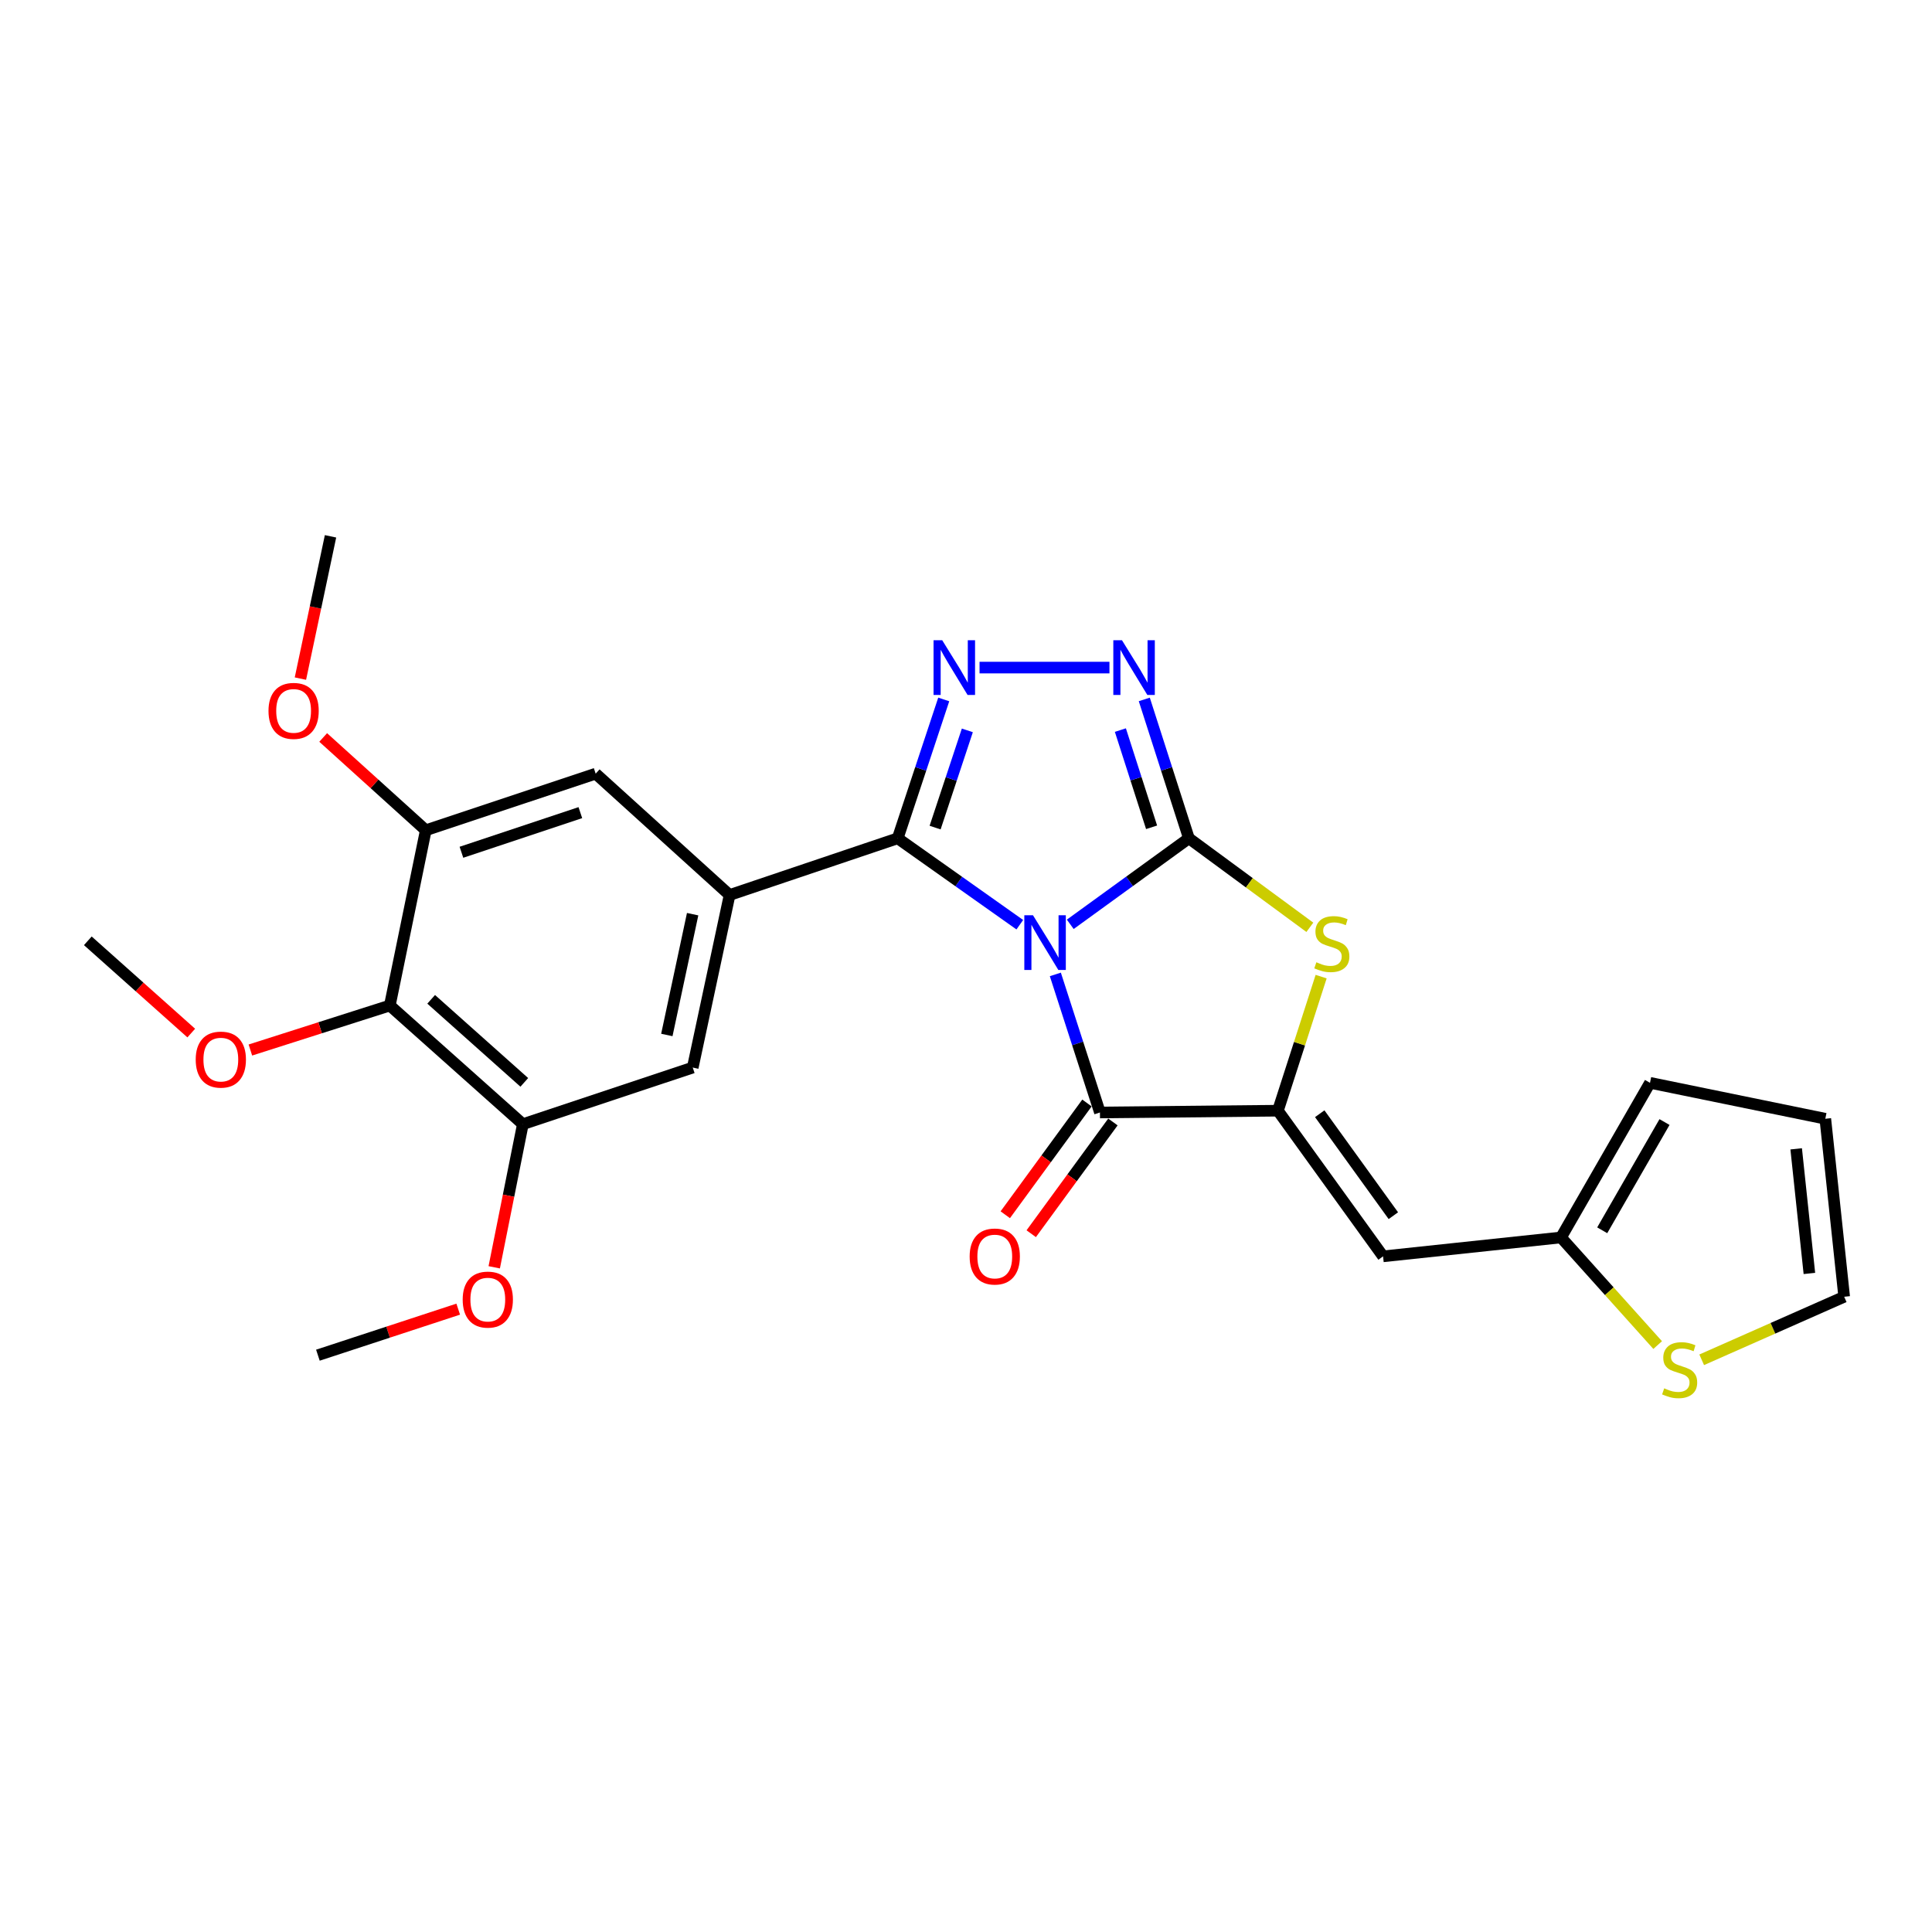 <?xml version='1.0' encoding='iso-8859-1'?>
<svg version='1.1' baseProfile='full'
              xmlns='http://www.w3.org/2000/svg'
                      xmlns:rdkit='http://www.rdkit.org/xml'
                      xmlns:xlink='http://www.w3.org/1999/xlink'
                  xml:space='preserve'
width='1000px' height='1000px' viewBox='0 0 1000 1000'>
<!-- END OF HEADER -->
<rect style='opacity:1.0;fill:#FFFFFF;stroke:none' width='1000' height='1000' x='0' y='0'> </rect>
<path class='bond-0' d='M 553.965,478.429 L 584.665,456.164' style='fill:none;fill-rule:evenodd;stroke:#0000FF;stroke-width:6px;stroke-linecap:butt;stroke-linejoin:miter;stroke-opacity:1' />
<path class='bond-0' d='M 584.665,456.164 L 615.365,433.9' style='fill:none;fill-rule:evenodd;stroke:#000000;stroke-width:6px;stroke-linecap:butt;stroke-linejoin:miter;stroke-opacity:1' />
<path class='bond-1' d='M 527.849,478.63 L 496.248,456.265' style='fill:none;fill-rule:evenodd;stroke:#0000FF;stroke-width:6px;stroke-linecap:butt;stroke-linejoin:miter;stroke-opacity:1' />
<path class='bond-1' d='M 496.248,456.265 L 464.647,433.9' style='fill:none;fill-rule:evenodd;stroke:#000000;stroke-width:6px;stroke-linecap:butt;stroke-linejoin:miter;stroke-opacity:1' />
<path class='bond-2' d='M 546.246,504.355 L 557.787,540.087' style='fill:none;fill-rule:evenodd;stroke:#0000FF;stroke-width:6px;stroke-linecap:butt;stroke-linejoin:miter;stroke-opacity:1' />
<path class='bond-2' d='M 557.787,540.087 L 569.328,575.818' style='fill:none;fill-rule:evenodd;stroke:#000000;stroke-width:6px;stroke-linecap:butt;stroke-linejoin:miter;stroke-opacity:1' />
<path class='bond-5' d='M 615.365,433.9 L 603.824,397.961' style='fill:none;fill-rule:evenodd;stroke:#000000;stroke-width:6px;stroke-linecap:butt;stroke-linejoin:miter;stroke-opacity:1' />
<path class='bond-5' d='M 603.824,397.961 L 592.283,362.021' style='fill:none;fill-rule:evenodd;stroke:#0000FF;stroke-width:6px;stroke-linecap:butt;stroke-linejoin:miter;stroke-opacity:1' />
<path class='bond-5' d='M 596.063,428.205 L 587.984,403.047' style='fill:none;fill-rule:evenodd;stroke:#000000;stroke-width:6px;stroke-linecap:butt;stroke-linejoin:miter;stroke-opacity:1' />
<path class='bond-5' d='M 587.984,403.047 L 579.905,377.89' style='fill:none;fill-rule:evenodd;stroke:#0000FF;stroke-width:6px;stroke-linecap:butt;stroke-linejoin:miter;stroke-opacity:1' />
<path class='bond-6' d='M 615.365,433.9 L 646.669,456.937' style='fill:none;fill-rule:evenodd;stroke:#000000;stroke-width:6px;stroke-linecap:butt;stroke-linejoin:miter;stroke-opacity:1' />
<path class='bond-6' d='M 646.669,456.937 L 677.974,479.975' style='fill:none;fill-rule:evenodd;stroke:#CCCC00;stroke-width:6px;stroke-linecap:butt;stroke-linejoin:miter;stroke-opacity:1' />
<path class='bond-4' d='M 464.647,433.9 L 476.563,397.964' style='fill:none;fill-rule:evenodd;stroke:#000000;stroke-width:6px;stroke-linecap:butt;stroke-linejoin:miter;stroke-opacity:1' />
<path class='bond-4' d='M 476.563,397.964 L 488.479,362.029' style='fill:none;fill-rule:evenodd;stroke:#0000FF;stroke-width:6px;stroke-linecap:butt;stroke-linejoin:miter;stroke-opacity:1' />
<path class='bond-4' d='M 484.013,428.355 L 492.354,403.2' style='fill:none;fill-rule:evenodd;stroke:#000000;stroke-width:6px;stroke-linecap:butt;stroke-linejoin:miter;stroke-opacity:1' />
<path class='bond-4' d='M 492.354,403.2 L 500.695,378.045' style='fill:none;fill-rule:evenodd;stroke:#0000FF;stroke-width:6px;stroke-linecap:butt;stroke-linejoin:miter;stroke-opacity:1' />
<path class='bond-7' d='M 464.647,433.9 L 377.639,463.254' style='fill:none;fill-rule:evenodd;stroke:#000000;stroke-width:6px;stroke-linecap:butt;stroke-linejoin:miter;stroke-opacity:1' />
<path class='bond-3' d='M 569.328,575.818 L 661.439,574.894' style='fill:none;fill-rule:evenodd;stroke:#000000;stroke-width:6px;stroke-linecap:butt;stroke-linejoin:miter;stroke-opacity:1' />
<path class='bond-16' d='M 562.613,570.909 L 541.471,599.829' style='fill:none;fill-rule:evenodd;stroke:#000000;stroke-width:6px;stroke-linecap:butt;stroke-linejoin:miter;stroke-opacity:1' />
<path class='bond-16' d='M 541.471,599.829 L 520.329,628.75' style='fill:none;fill-rule:evenodd;stroke:#FF0000;stroke-width:6px;stroke-linecap:butt;stroke-linejoin:miter;stroke-opacity:1' />
<path class='bond-16' d='M 576.043,580.727 L 554.901,609.647' style='fill:none;fill-rule:evenodd;stroke:#000000;stroke-width:6px;stroke-linecap:butt;stroke-linejoin:miter;stroke-opacity:1' />
<path class='bond-16' d='M 554.901,609.647 L 533.759,638.568' style='fill:none;fill-rule:evenodd;stroke:#FF0000;stroke-width:6px;stroke-linecap:butt;stroke-linejoin:miter;stroke-opacity:1' />
<path class='bond-8' d='M 661.439,574.894 L 715.877,650.285' style='fill:none;fill-rule:evenodd;stroke:#000000;stroke-width:6px;stroke-linecap:butt;stroke-linejoin:miter;stroke-opacity:1' />
<path class='bond-8' d='M 683.092,576.463 L 721.199,629.237' style='fill:none;fill-rule:evenodd;stroke:#000000;stroke-width:6px;stroke-linecap:butt;stroke-linejoin:miter;stroke-opacity:1' />
<path class='bond-26' d='M 661.439,574.894 L 672.629,540.197' style='fill:none;fill-rule:evenodd;stroke:#000000;stroke-width:6px;stroke-linecap:butt;stroke-linejoin:miter;stroke-opacity:1' />
<path class='bond-26' d='M 672.629,540.197 L 683.819,505.5' style='fill:none;fill-rule:evenodd;stroke:#CCCC00;stroke-width:6px;stroke-linecap:butt;stroke-linejoin:miter;stroke-opacity:1' />
<path class='bond-27' d='M 507.012,345.541 L 574.251,345.541' style='fill:none;fill-rule:evenodd;stroke:#0000FF;stroke-width:6px;stroke-linecap:butt;stroke-linejoin:miter;stroke-opacity:1' />
<path class='bond-13' d='M 377.639,463.254 L 308.32,400.442' style='fill:none;fill-rule:evenodd;stroke:#000000;stroke-width:6px;stroke-linecap:butt;stroke-linejoin:miter;stroke-opacity:1' />
<path class='bond-14' d='M 377.639,463.254 L 358.562,552.573' style='fill:none;fill-rule:evenodd;stroke:#000000;stroke-width:6px;stroke-linecap:butt;stroke-linejoin:miter;stroke-opacity:1' />
<path class='bond-14' d='M 358.508,473.177 L 345.154,535.7' style='fill:none;fill-rule:evenodd;stroke:#000000;stroke-width:6px;stroke-linecap:butt;stroke-linejoin:miter;stroke-opacity:1' />
<path class='bond-12' d='M 715.877,650.285 L 807.978,640.506' style='fill:none;fill-rule:evenodd;stroke:#000000;stroke-width:6px;stroke-linecap:butt;stroke-linejoin:miter;stroke-opacity:1' />
<path class='bond-9' d='M 201.773,520.455 L 270.629,581.863' style='fill:none;fill-rule:evenodd;stroke:#000000;stroke-width:6px;stroke-linecap:butt;stroke-linejoin:miter;stroke-opacity:1' />
<path class='bond-9' d='M 223.174,517.25 L 271.374,560.235' style='fill:none;fill-rule:evenodd;stroke:#000000;stroke-width:6px;stroke-linecap:butt;stroke-linejoin:miter;stroke-opacity:1' />
<path class='bond-20' d='M 201.773,520.455 L 165.685,531.971' style='fill:none;fill-rule:evenodd;stroke:#000000;stroke-width:6px;stroke-linecap:butt;stroke-linejoin:miter;stroke-opacity:1' />
<path class='bond-20' d='M 165.685,531.971 L 129.597,543.487' style='fill:none;fill-rule:evenodd;stroke:#FF0000;stroke-width:6px;stroke-linecap:butt;stroke-linejoin:miter;stroke-opacity:1' />
<path class='bond-28' d='M 201.773,520.455 L 220.387,429.74' style='fill:none;fill-rule:evenodd;stroke:#000000;stroke-width:6px;stroke-linecap:butt;stroke-linejoin:miter;stroke-opacity:1' />
<path class='bond-10' d='M 220.387,429.74 L 308.32,400.442' style='fill:none;fill-rule:evenodd;stroke:#000000;stroke-width:6px;stroke-linecap:butt;stroke-linejoin:miter;stroke-opacity:1' />
<path class='bond-10' d='M 238.836,441.129 L 300.389,420.62' style='fill:none;fill-rule:evenodd;stroke:#000000;stroke-width:6px;stroke-linecap:butt;stroke-linejoin:miter;stroke-opacity:1' />
<path class='bond-21' d='M 220.387,429.74 L 193.834,405.727' style='fill:none;fill-rule:evenodd;stroke:#000000;stroke-width:6px;stroke-linecap:butt;stroke-linejoin:miter;stroke-opacity:1' />
<path class='bond-21' d='M 193.834,405.727 L 167.28,381.713' style='fill:none;fill-rule:evenodd;stroke:#FF0000;stroke-width:6px;stroke-linecap:butt;stroke-linejoin:miter;stroke-opacity:1' />
<path class='bond-11' d='M 270.629,581.863 L 358.562,552.573' style='fill:none;fill-rule:evenodd;stroke:#000000;stroke-width:6px;stroke-linecap:butt;stroke-linejoin:miter;stroke-opacity:1' />
<path class='bond-22' d='M 270.629,581.863 L 263.221,618.908' style='fill:none;fill-rule:evenodd;stroke:#000000;stroke-width:6px;stroke-linecap:butt;stroke-linejoin:miter;stroke-opacity:1' />
<path class='bond-22' d='M 263.221,618.908 L 255.812,655.954' style='fill:none;fill-rule:evenodd;stroke:#FF0000;stroke-width:6px;stroke-linecap:butt;stroke-linejoin:miter;stroke-opacity:1' />
<path class='bond-15' d='M 807.978,640.506 L 832.993,668.356' style='fill:none;fill-rule:evenodd;stroke:#000000;stroke-width:6px;stroke-linecap:butt;stroke-linejoin:miter;stroke-opacity:1' />
<path class='bond-15' d='M 832.993,668.356 L 858.008,696.206' style='fill:none;fill-rule:evenodd;stroke:#CCCC00;stroke-width:6px;stroke-linecap:butt;stroke-linejoin:miter;stroke-opacity:1' />
<path class='bond-18' d='M 807.978,640.506 L 854.033,560.466' style='fill:none;fill-rule:evenodd;stroke:#000000;stroke-width:6px;stroke-linecap:butt;stroke-linejoin:miter;stroke-opacity:1' />
<path class='bond-18' d='M 829.306,636.797 L 861.545,580.769' style='fill:none;fill-rule:evenodd;stroke:#000000;stroke-width:6px;stroke-linecap:butt;stroke-linejoin:miter;stroke-opacity:1' />
<path class='bond-17' d='M 880.793,703.826 L 917.669,687.513' style='fill:none;fill-rule:evenodd;stroke:#CCCC00;stroke-width:6px;stroke-linecap:butt;stroke-linejoin:miter;stroke-opacity:1' />
<path class='bond-17' d='M 917.669,687.513 L 954.545,671.2' style='fill:none;fill-rule:evenodd;stroke:#000000;stroke-width:6px;stroke-linecap:butt;stroke-linejoin:miter;stroke-opacity:1' />
<path class='bond-29' d='M 954.545,671.2 L 944.776,579.062' style='fill:none;fill-rule:evenodd;stroke:#000000;stroke-width:6px;stroke-linecap:butt;stroke-linejoin:miter;stroke-opacity:1' />
<path class='bond-29' d='M 936.536,659.134 L 929.698,594.637' style='fill:none;fill-rule:evenodd;stroke:#000000;stroke-width:6px;stroke-linecap:butt;stroke-linejoin:miter;stroke-opacity:1' />
<path class='bond-19' d='M 854.033,560.466 L 944.776,579.062' style='fill:none;fill-rule:evenodd;stroke:#000000;stroke-width:6px;stroke-linecap:butt;stroke-linejoin:miter;stroke-opacity:1' />
<path class='bond-23' d='M 98.996,534.716 L 72.225,510.838' style='fill:none;fill-rule:evenodd;stroke:#FF0000;stroke-width:6px;stroke-linecap:butt;stroke-linejoin:miter;stroke-opacity:1' />
<path class='bond-23' d='M 72.225,510.838 L 45.455,486.961' style='fill:none;fill-rule:evenodd;stroke:#000000;stroke-width:6px;stroke-linecap:butt;stroke-linejoin:miter;stroke-opacity:1' />
<path class='bond-24' d='M 155.493,351.245 L 163.286,314.422' style='fill:none;fill-rule:evenodd;stroke:#FF0000;stroke-width:6px;stroke-linecap:butt;stroke-linejoin:miter;stroke-opacity:1' />
<path class='bond-24' d='M 163.286,314.422 L 171.078,277.6' style='fill:none;fill-rule:evenodd;stroke:#000000;stroke-width:6px;stroke-linecap:butt;stroke-linejoin:miter;stroke-opacity:1' />
<path class='bond-25' d='M 237.172,677.611 L 200.858,689.527' style='fill:none;fill-rule:evenodd;stroke:#FF0000;stroke-width:6px;stroke-linecap:butt;stroke-linejoin:miter;stroke-opacity:1' />
<path class='bond-25' d='M 200.858,689.527 L 164.544,701.442' style='fill:none;fill-rule:evenodd;stroke:#000000;stroke-width:6px;stroke-linecap:butt;stroke-linejoin:miter;stroke-opacity:1' />
<path  class='atom-0' d='M 534.666 473.725
L 543.946 488.725
Q 544.866 490.205, 546.346 492.885
Q 547.826 495.565, 547.906 495.725
L 547.906 473.725
L 551.666 473.725
L 551.666 502.045
L 547.786 502.045
L 537.826 485.645
Q 536.666 483.725, 535.426 481.525
Q 534.226 479.325, 533.866 478.645
L 533.866 502.045
L 530.186 502.045
L 530.186 473.725
L 534.666 473.725
' fill='#0000FF'/>
<path  class='atom-5' d='M 487.686 331.381
L 496.966 346.381
Q 497.886 347.861, 499.366 350.541
Q 500.846 353.221, 500.926 353.381
L 500.926 331.381
L 504.686 331.381
L 504.686 359.701
L 500.806 359.701
L 490.846 343.301
Q 489.686 341.381, 488.446 339.181
Q 487.246 336.981, 486.886 336.301
L 486.886 359.701
L 483.206 359.701
L 483.206 331.381
L 487.686 331.381
' fill='#0000FF'/>
<path  class='atom-6' d='M 580.73 331.381
L 590.01 346.381
Q 590.93 347.861, 592.41 350.541
Q 593.89 353.221, 593.97 353.381
L 593.97 331.381
L 597.73 331.381
L 597.73 359.701
L 593.85 359.701
L 583.89 343.301
Q 582.73 341.381, 581.49 339.181
Q 580.29 336.981, 579.93 336.301
L 579.93 359.701
L 576.25 359.701
L 576.25 331.381
L 580.73 331.381
' fill='#0000FF'/>
<path  class='atom-7' d='M 681.351 498.067
Q 681.671 498.187, 682.991 498.747
Q 684.311 499.307, 685.751 499.667
Q 687.231 499.987, 688.671 499.987
Q 691.351 499.987, 692.911 498.707
Q 694.471 497.387, 694.471 495.107
Q 694.471 493.547, 693.671 492.587
Q 692.911 491.627, 691.711 491.107
Q 690.511 490.587, 688.511 489.987
Q 685.991 489.227, 684.471 488.507
Q 682.991 487.787, 681.911 486.267
Q 680.871 484.747, 680.871 482.187
Q 680.871 478.627, 683.271 476.427
Q 685.711 474.227, 690.511 474.227
Q 693.791 474.227, 697.511 475.787
L 696.591 478.867
Q 693.191 477.467, 690.631 477.467
Q 687.871 477.467, 686.351 478.627
Q 684.831 479.747, 684.871 481.707
Q 684.871 483.227, 685.631 484.147
Q 686.431 485.067, 687.551 485.587
Q 688.711 486.107, 690.631 486.707
Q 693.191 487.507, 694.711 488.307
Q 696.231 489.107, 697.311 490.747
Q 698.431 492.347, 698.431 495.107
Q 698.431 499.027, 695.791 501.147
Q 693.191 503.227, 688.831 503.227
Q 686.311 503.227, 684.391 502.667
Q 682.511 502.147, 680.271 501.227
L 681.351 498.067
' fill='#CCCC00'/>
<path  class='atom-16' d='M 861.385 718.593
Q 861.705 718.713, 863.025 719.273
Q 864.345 719.833, 865.785 720.193
Q 867.265 720.513, 868.705 720.513
Q 871.385 720.513, 872.945 719.233
Q 874.505 717.913, 874.505 715.633
Q 874.505 714.073, 873.705 713.113
Q 872.945 712.153, 871.745 711.633
Q 870.545 711.113, 868.545 710.513
Q 866.025 709.753, 864.505 709.033
Q 863.025 708.313, 861.945 706.793
Q 860.905 705.273, 860.905 702.713
Q 860.905 699.153, 863.305 696.953
Q 865.745 694.753, 870.545 694.753
Q 873.825 694.753, 877.545 696.313
L 876.625 699.393
Q 873.225 697.993, 870.665 697.993
Q 867.905 697.993, 866.385 699.153
Q 864.865 700.273, 864.905 702.233
Q 864.905 703.753, 865.665 704.673
Q 866.465 705.593, 867.585 706.113
Q 868.745 706.633, 870.665 707.233
Q 873.225 708.033, 874.745 708.833
Q 876.265 709.633, 877.345 711.273
Q 878.465 712.873, 878.465 715.633
Q 878.465 719.553, 875.825 721.673
Q 873.225 723.753, 868.865 723.753
Q 866.345 723.753, 864.425 723.193
Q 862.545 722.673, 860.305 721.753
L 861.385 718.593
' fill='#CCCC00'/>
<path  class='atom-17' d='M 501.89 650.365
Q 501.89 643.565, 505.25 639.765
Q 508.61 635.965, 514.89 635.965
Q 521.17 635.965, 524.53 639.765
Q 527.89 643.565, 527.89 650.365
Q 527.89 657.245, 524.49 661.165
Q 521.09 665.045, 514.89 665.045
Q 508.65 665.045, 505.25 661.165
Q 501.89 657.285, 501.89 650.365
M 514.89 661.845
Q 519.21 661.845, 521.53 658.965
Q 523.89 656.045, 523.89 650.365
Q 523.89 644.805, 521.53 642.005
Q 519.21 639.165, 514.89 639.165
Q 510.57 639.165, 508.21 641.965
Q 505.89 644.765, 505.89 650.365
Q 505.89 656.085, 508.21 658.965
Q 510.57 661.845, 514.89 661.845
' fill='#FF0000'/>
<path  class='atom-21' d='M 101.302 548.448
Q 101.302 541.648, 104.662 537.848
Q 108.022 534.048, 114.302 534.048
Q 120.582 534.048, 123.942 537.848
Q 127.302 541.648, 127.302 548.448
Q 127.302 555.328, 123.902 559.248
Q 120.502 563.128, 114.302 563.128
Q 108.062 563.128, 104.662 559.248
Q 101.302 555.368, 101.302 548.448
M 114.302 559.928
Q 118.622 559.928, 120.942 557.048
Q 123.302 554.128, 123.302 548.448
Q 123.302 542.888, 120.942 540.088
Q 118.622 537.248, 114.302 537.248
Q 109.982 537.248, 107.622 540.048
Q 105.302 542.848, 105.302 548.448
Q 105.302 554.168, 107.622 557.048
Q 109.982 559.928, 114.302 559.928
' fill='#FF0000'/>
<path  class='atom-22' d='M 138.974 367.951
Q 138.974 361.151, 142.334 357.351
Q 145.694 353.551, 151.974 353.551
Q 158.254 353.551, 161.614 357.351
Q 164.974 361.151, 164.974 367.951
Q 164.974 374.831, 161.574 378.751
Q 158.174 382.631, 151.974 382.631
Q 145.734 382.631, 142.334 378.751
Q 138.974 374.871, 138.974 367.951
M 151.974 379.431
Q 156.294 379.431, 158.614 376.551
Q 160.974 373.631, 160.974 367.951
Q 160.974 362.391, 158.614 359.591
Q 156.294 356.751, 151.974 356.751
Q 147.654 356.751, 145.294 359.551
Q 142.974 362.351, 142.974 367.951
Q 142.974 373.671, 145.294 376.551
Q 147.654 379.431, 151.974 379.431
' fill='#FF0000'/>
<path  class='atom-23' d='M 239.486 672.667
Q 239.486 665.867, 242.846 662.067
Q 246.206 658.267, 252.486 658.267
Q 258.766 658.267, 262.126 662.067
Q 265.486 665.867, 265.486 672.667
Q 265.486 679.547, 262.086 683.467
Q 258.686 687.347, 252.486 687.347
Q 246.246 687.347, 242.846 683.467
Q 239.486 679.587, 239.486 672.667
M 252.486 684.147
Q 256.806 684.147, 259.126 681.267
Q 261.486 678.347, 261.486 672.667
Q 261.486 667.107, 259.126 664.307
Q 256.806 661.467, 252.486 661.467
Q 248.166 661.467, 245.806 664.267
Q 243.486 667.067, 243.486 672.667
Q 243.486 678.387, 245.806 681.267
Q 248.166 684.147, 252.486 684.147
' fill='#FF0000'/>
</svg>
